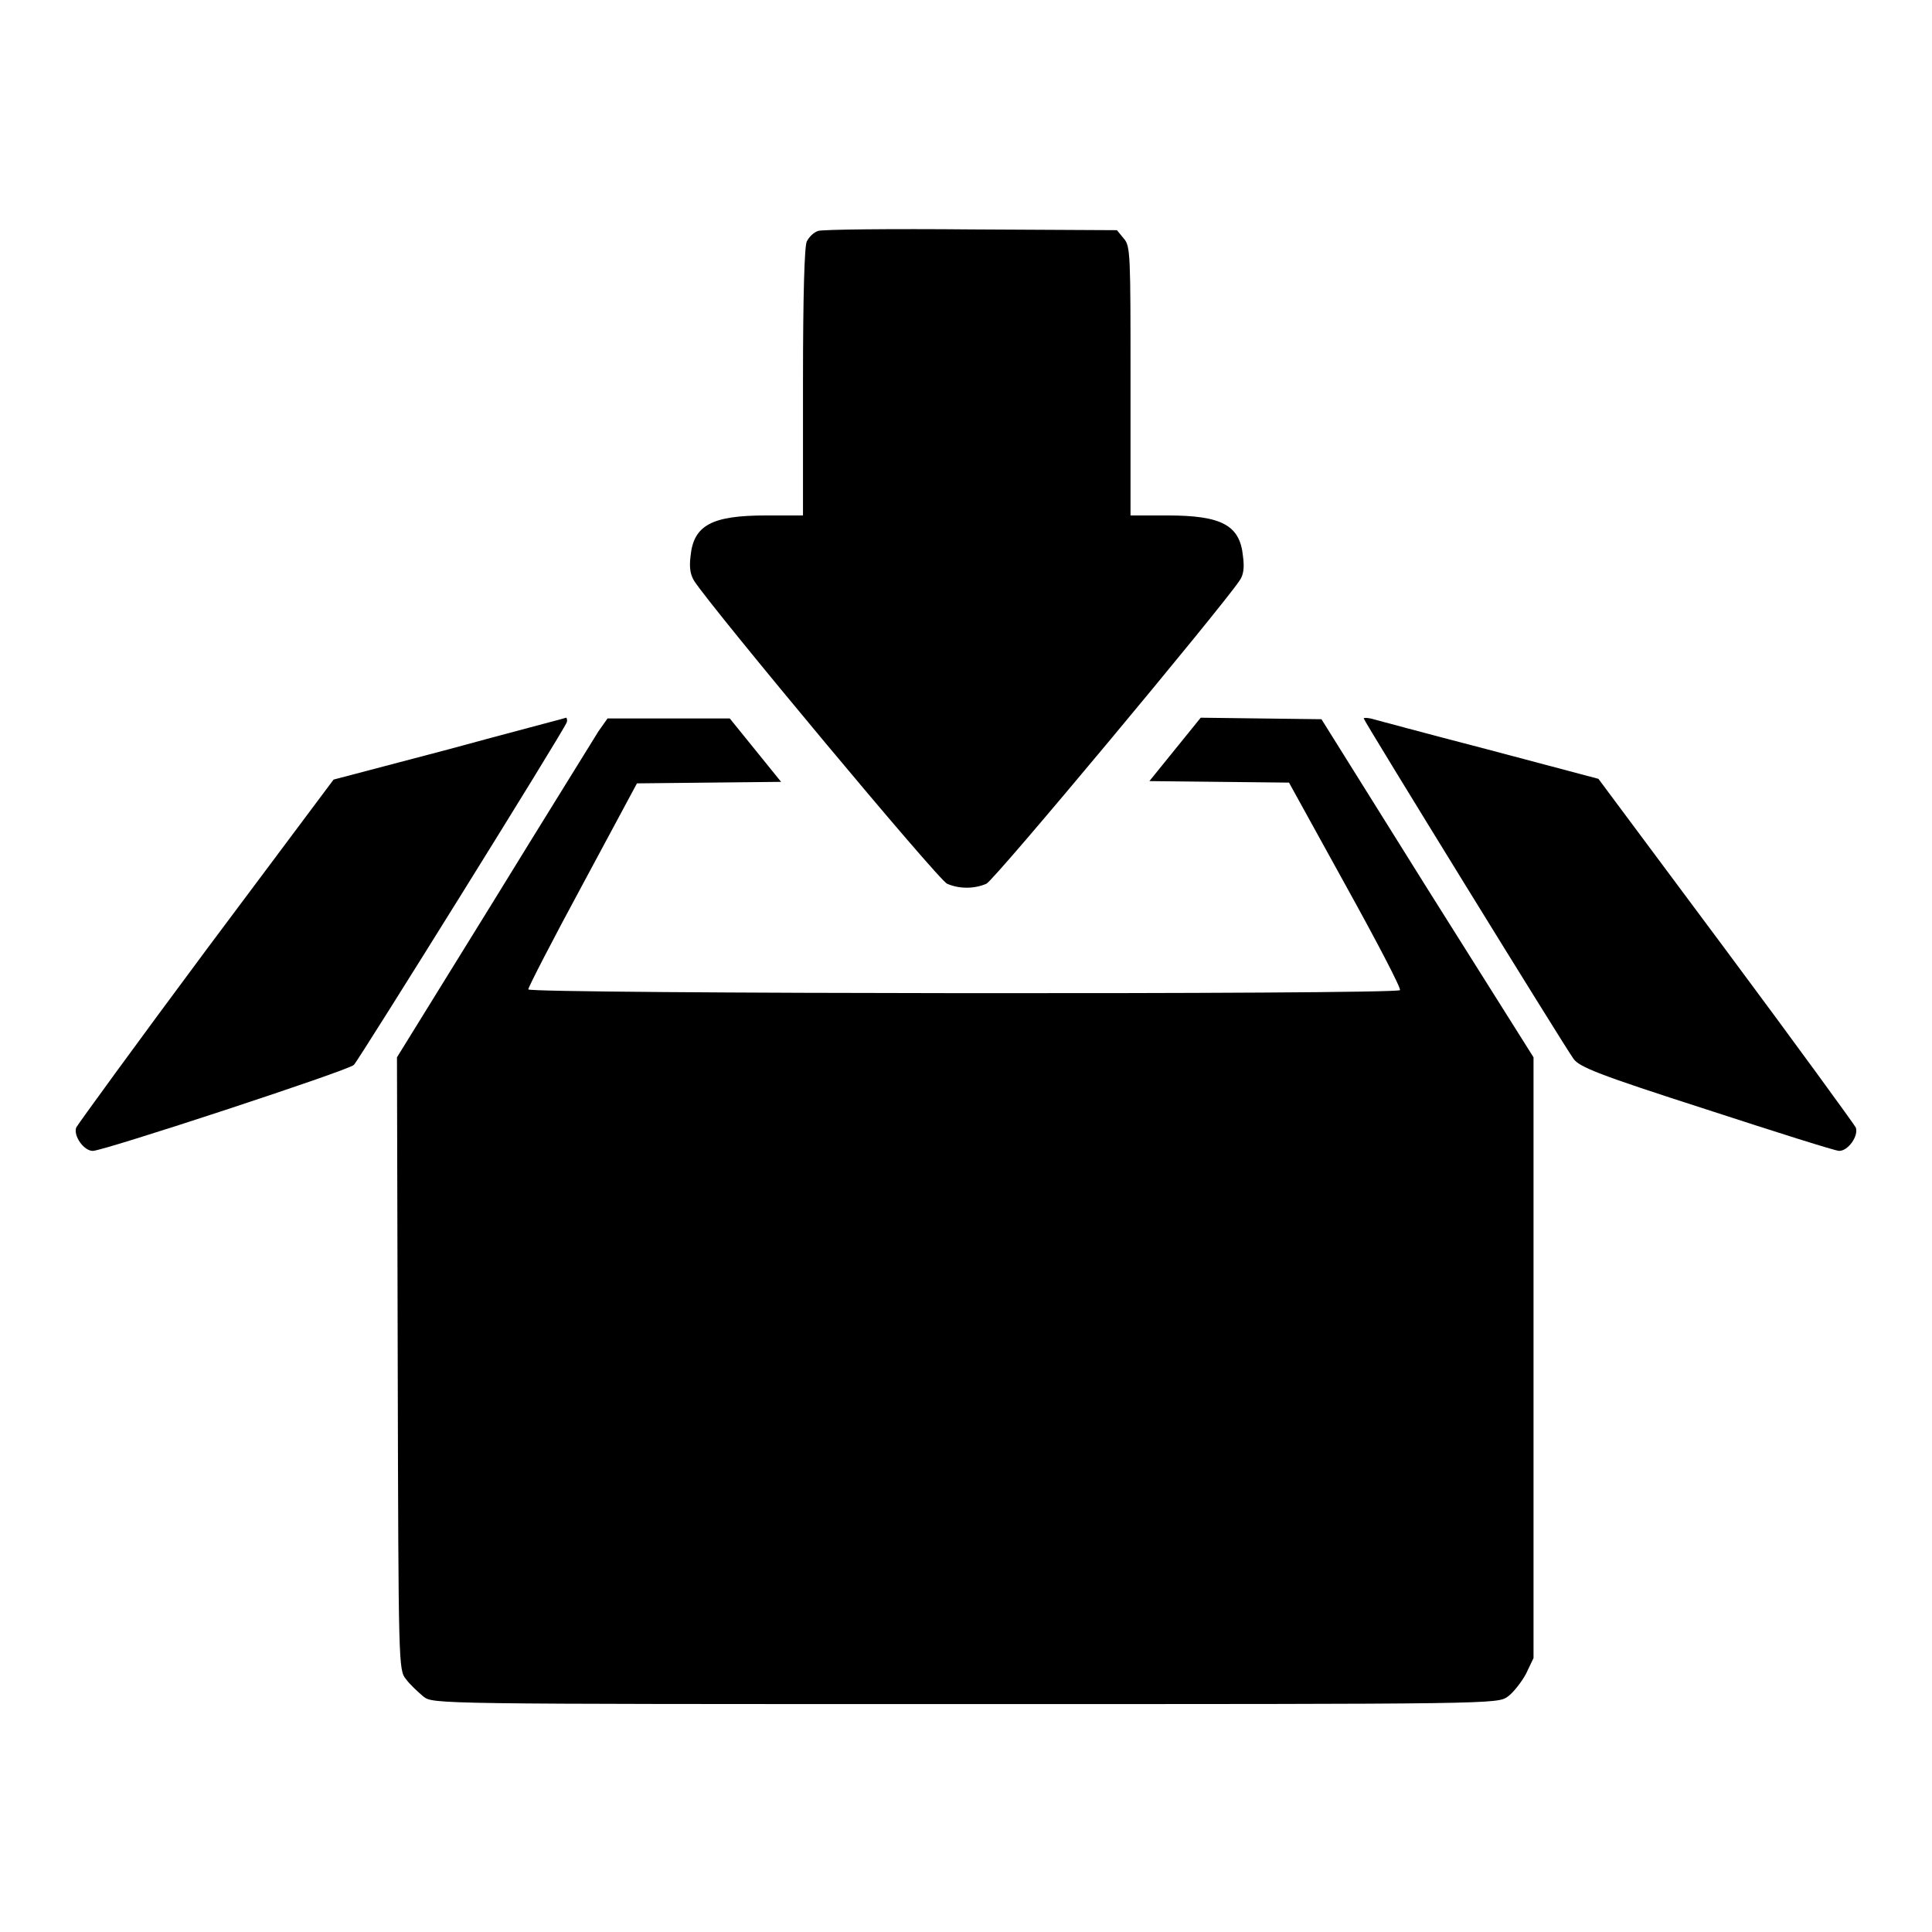<?xml version="1.0" encoding="utf-8"?>
<!-- Svg Vector Icons : http://www.onlinewebfonts.com/icon -->
<!DOCTYPE svg PUBLIC "-//W3C//DTD SVG 1.1//EN" "http://www.w3.org/Graphics/SVG/1.1/DTD/svg11.dtd">
<svg version="1.1" xmlns="http://www.w3.org/2000/svg" xmlns:xlink="http://www.w3.org/1999/xlink" x="0px" y="0px" viewBox="0 0 256 256" enable-background="new 0 0 256 256" xml:space="preserve">
<g><g><g><path fill="#000000" d="M108.4,30.6c-0.6,0.2-1.2,0.8-1.5,1.4c-0.3,0.6-0.5,7-0.5,18.6v17.7h-4.9c-7.2,0-9.6,1.3-10,5.4c-0.2,1.6,0,2.5,0.5,3.3c2.4,3.7,32.4,39.7,33.5,40.1c1.6,0.7,3.6,0.7,5.2,0c1.1-0.5,31-36.4,33.5-40.1c0.6-0.8,0.7-1.8,0.5-3.3c-0.4-4.1-2.8-5.4-10-5.4h-4.9V50.5c0-16.8,0-17.9-0.9-18.9l-0.9-1.1l-19.2-0.1C118.1,30.3,108.9,30.4,108.4,30.6z"/><path fill="#000000" d="M59.4,99.3l-15.2,4l-16.9,22.6c-9.3,12.5-17,23.1-17.2,23.5c-0.4,1.1,1,3.1,2.2,3.1c1.4,0,34-10.7,34.6-11.4c0.6-0.6,27.9-44.4,28.2-45.4c0.1-0.3,0-0.6-0.1-0.6C74.8,95.2,67.8,97,59.4,99.3z"/><path fill="#000000" d="M79.3,96.9c-0.6,1-6.9,11.1-13.9,22.5l-12.8,20.7l0.1,40.6c0.1,40.1,0.1,40.6,1.1,41.8c0.5,0.7,1.6,1.7,2.3,2.3c1.3,1,1.3,1,71.8,1c70.4,0,70.5,0,71.9-1c0.7-0.5,1.8-1.9,2.4-3l1-2.1v-39.8v-39.8l-14.1-22.4l-14-22.4l-8-0.1l-8-0.1l-3.4,4.2l-3.4,4.2l9.3,0.1l9.2,0.1l7.5,13.6c4.1,7.4,7.4,13.7,7.2,13.9c-0.6,0.6-115.5,0.5-115.5-0.1c0-0.3,3.2-6.5,7.2-13.9l7.2-13.4l9.5-0.1l9.6-0.1l-3.4-4.2l-3.4-4.2h-8.1h-8.1L79.3,96.9z"/><path fill="#000000" d="M180.7,95.2c0,0.3,26.5,43.3,27.8,45.1c0.8,1.1,3.3,2.1,17.6,6.7c9.2,3,17.1,5.5,17.6,5.5c1.2,0,2.6-2,2.2-3.1c-0.2-0.4-7.9-11-17.2-23.5l-16.9-22.7l-14.7-3.9c-8.1-2.1-15.1-4-15.5-4.1C181.1,95.1,180.7,95.1,180.7,95.2z"/></g></g></g>
</svg>